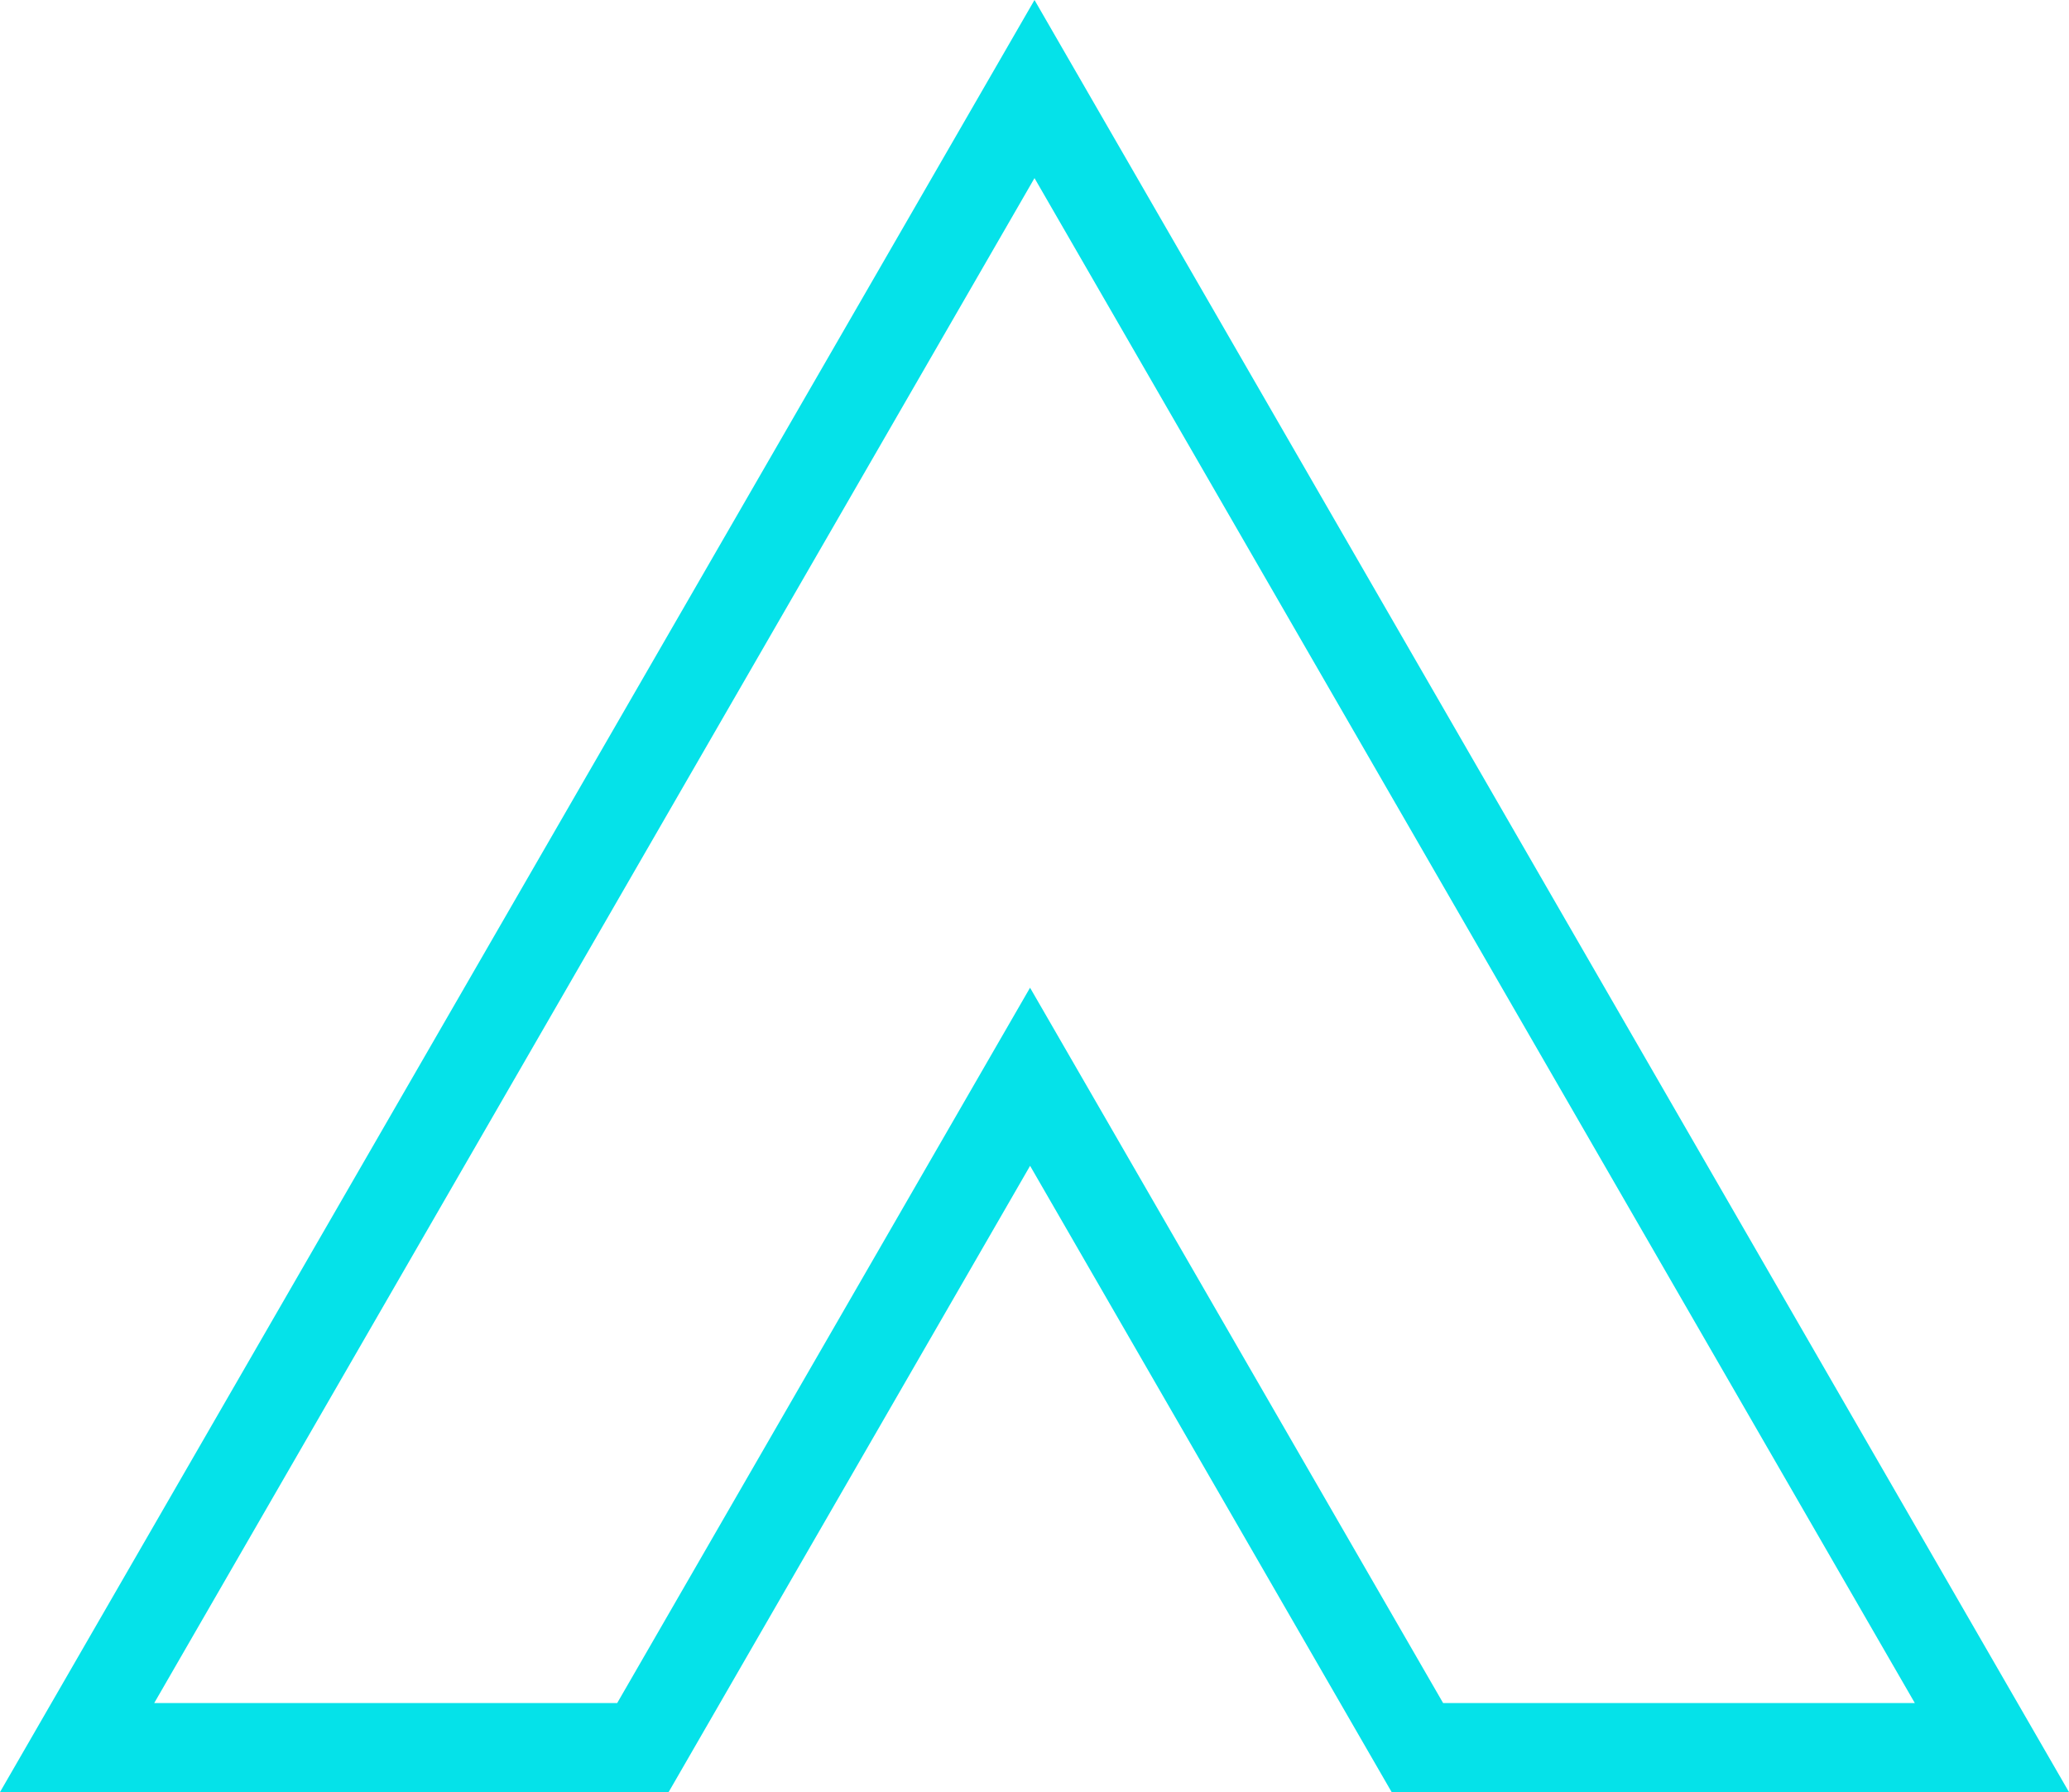 <!-- Generator: Adobe Illustrator 17.0.2, SVG Export Plug-In  -->
<svg version="1.1"
	 xmlns="http://www.w3.org/2000/svg" xmlns:xlink="http://www.w3.org/1999/xlink" xmlns:a="http://ns.adobe.com/AdobeSVGViewerExtensions/3.0/"
	 x="0px" y="0px" width="46.472px" height="40.247px" viewBox="0 0 46.472 40.247" enable-background="new 0 0 46.472 40.247"
	 xml:space="preserve">
<defs>
</defs>
<g>
	<path fill="#05E2E9" d="M46.472,40.247H31.258l-8.121-14.065l-8.119,14.065H0L23.236,0L46.472,40.247z M32.414,38.247h10.595
		L23.236,4L3.464,38.247h10.399l9.273-16.065L32.414,38.247z"/>
</g>
</svg>
